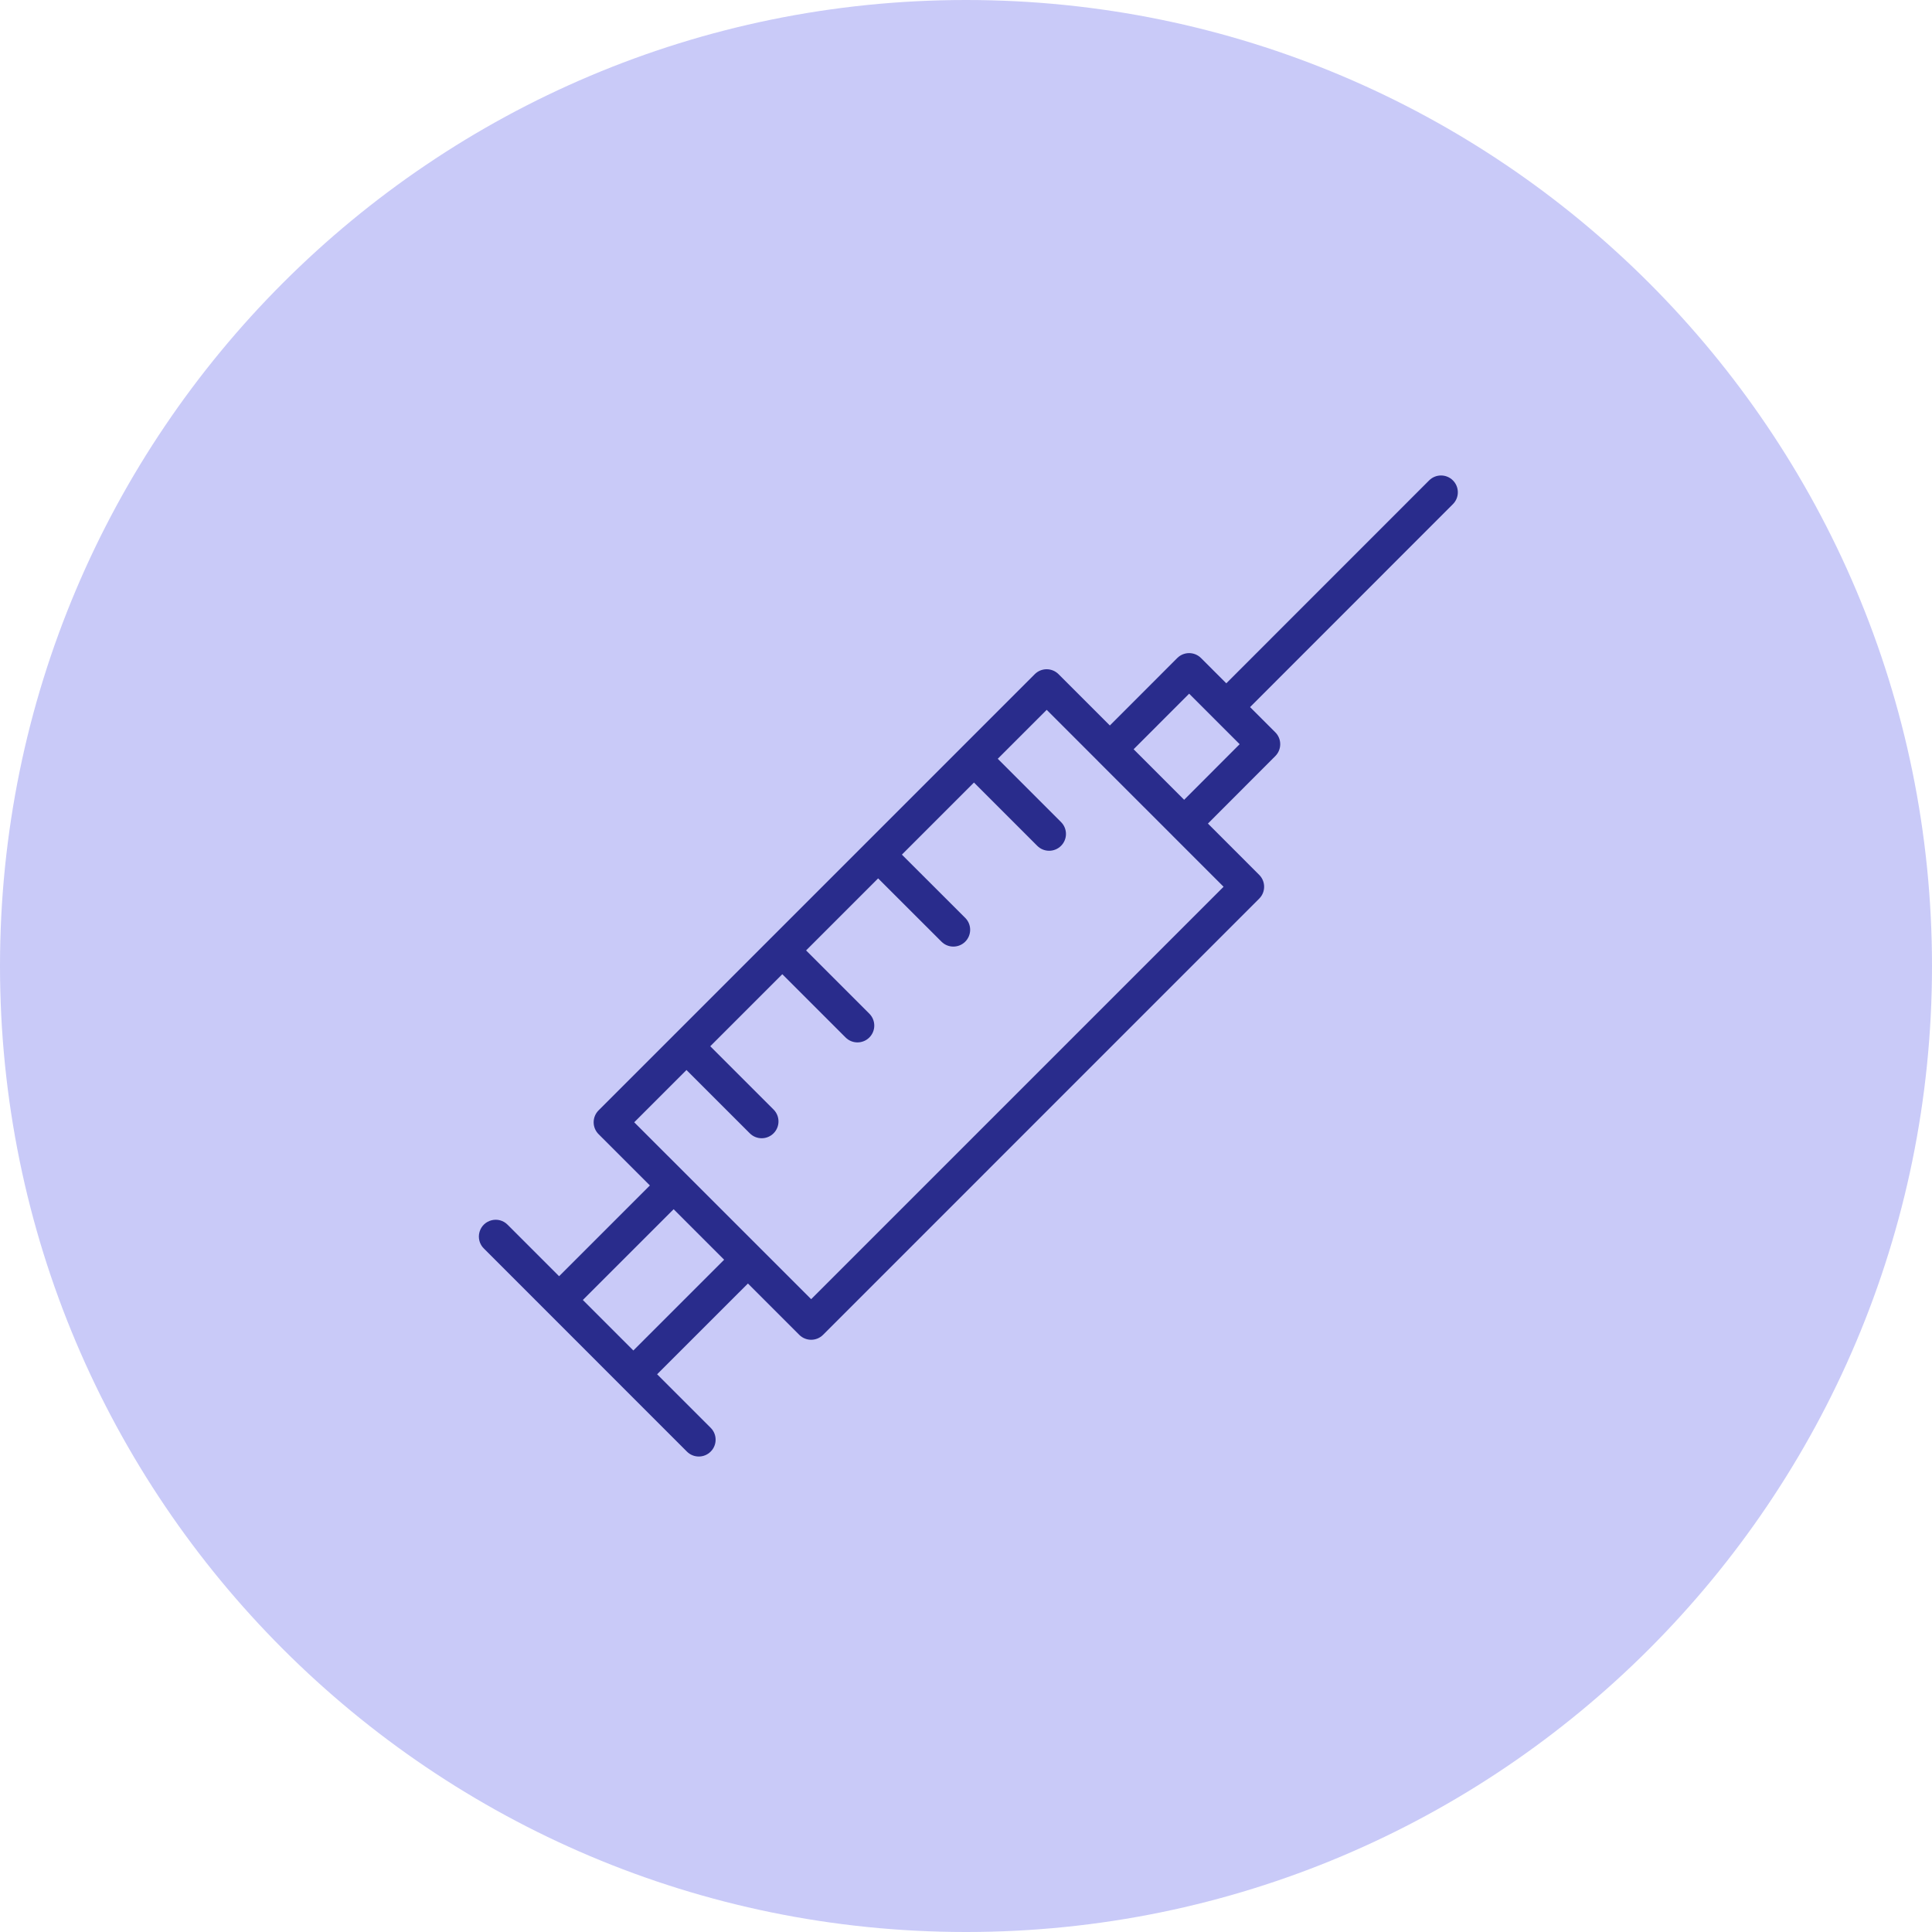 <?xml version="1.0" encoding="UTF-8"?> <svg xmlns="http://www.w3.org/2000/svg" viewBox="0 0 100.00 100.00"><path fill="#c9caf8" stroke="none" fill-opacity="1" stroke-width="1" stroke-opacity="1" color="rgb(51, 51, 51)" fill-rule="evenodd" x="0" y="0" width="100" height="100" rx="50" ry="50" id="tSvg41bb3c88b4" title="Rectangle 3" d="M0 50C0 22.386 22.386 0 50 0C50 0 50 0 50 0C77.614 0 100 22.386 100 50C100 50 100 50 100 50C100 77.614 77.614 100 50 100C50 100 50 100 50 100C22.386 100 0 77.614 0 50Z"></path><path fill="#292c8c" stroke="#292c8c" fill-opacity="1" stroke-width="0" stroke-opacity="1" color="rgb(51, 51, 51)" fill-rule="evenodd" id="tSvg4581d14617" title="Path 4" d="M75.202 24.865C74.862 24.526 74.312 24.526 73.972 24.865C70.472 28.366 66.972 31.867 63.473 35.368C63.037 34.932 62.6 34.496 62.164 34.06C61.824 33.72 61.273 33.72 60.934 34.06C59.771 35.224 58.608 36.387 57.446 37.551C56.56 36.666 55.675 35.78 54.79 34.895C54.45 34.555 53.899 34.555 53.559 34.895C52.306 36.148 51.053 37.401 49.8 38.654C49.799 38.655 49.797 38.656 49.795 38.657C49.794 38.659 49.793 38.661 49.792 38.663C48.142 40.313 46.492 41.963 44.843 43.612C44.84 43.615 44.836 43.616 44.833 43.618C44.831 43.621 44.83 43.625 44.828 43.627C43.18 45.275 41.533 46.922 39.885 48.57C39.882 48.573 39.877 48.574 39.874 48.577C39.871 48.581 39.87 48.585 39.867 48.588C38.22 50.235 36.574 51.881 34.928 53.528C34.923 53.532 34.918 53.532 34.914 53.536C34.91 53.54 34.909 53.545 34.906 53.55C33.598 54.858 32.29 56.165 30.982 57.473C30.642 57.813 30.642 58.364 30.982 58.704C31.867 59.589 32.752 60.474 33.638 61.359C32.071 62.925 30.505 64.491 28.939 66.057C28.053 65.172 27.168 64.286 26.282 63.4C25.817 62.919 25.005 63.121 24.82 63.765C24.731 64.074 24.82 64.407 25.052 64.63C27.422 67.001 29.793 69.372 32.164 71.743C32.165 71.745 32.166 71.746 32.167 71.748C32.168 71.749 32.17 71.749 32.171 71.751C33.299 72.879 34.427 74.006 35.554 75.134C35.724 75.304 35.947 75.389 36.17 75.389C36.393 75.389 36.615 75.304 36.785 75.134C37.125 74.795 37.125 74.244 36.785 73.904C35.861 72.98 34.937 72.056 34.012 71.132C35.579 69.566 37.146 68 38.713 66.434C39.599 67.32 40.484 68.205 41.37 69.091C41.54 69.261 41.763 69.346 41.986 69.346C42.208 69.346 42.431 69.261 42.601 69.091C50.126 61.565 57.651 54.039 65.176 46.513C65.516 46.173 65.516 45.623 65.176 45.283C64.291 44.398 63.407 43.513 62.522 42.628C63.684 41.463 64.847 40.298 66.01 39.134C66.349 38.794 66.349 38.243 66.009 37.904C65.574 37.468 65.138 37.033 64.703 36.599C68.203 33.097 71.702 29.596 75.202 26.095C75.542 25.756 75.542 25.205 75.202 24.865ZM32.782 69.901C31.911 69.03 31.039 68.159 30.168 67.287C31.734 65.721 33.301 64.155 34.867 62.589C35.739 63.46 36.61 64.332 37.481 65.203C35.915 66.769 34.349 68.335 32.782 69.901ZM41.986 67.245C39.82 65.08 37.654 62.914 35.488 60.749C35.487 60.747 35.486 60.745 35.484 60.743C35.482 60.741 35.48 60.74 35.478 60.739C34.594 59.855 33.711 58.972 32.827 58.089C33.729 57.187 34.63 56.286 35.532 55.384C36.624 56.476 37.717 57.568 38.809 58.66C38.979 58.83 39.202 58.915 39.424 58.915C39.647 58.915 39.87 58.83 40.04 58.66C40.379 58.32 40.379 57.77 40.04 57.43C38.947 56.338 37.855 55.246 36.763 54.154C38.006 52.911 39.249 51.668 40.492 50.425C41.584 51.516 42.675 52.608 43.767 53.699C43.937 53.869 44.159 53.954 44.382 53.954C44.605 53.954 44.828 53.869 44.998 53.699C45.337 53.359 45.337 52.809 44.998 52.469C43.906 51.377 42.814 50.286 41.723 49.194C42.966 47.951 44.209 46.708 45.452 45.465C46.545 46.557 47.638 47.648 48.73 48.74C48.9 48.91 49.123 48.995 49.345 48.995C49.568 48.995 49.791 48.91 49.961 48.74C50.3 48.4 50.3 47.849 49.96 47.51C48.867 46.418 47.775 45.326 46.682 44.235C47.926 42.991 49.169 41.748 50.413 40.504C51.505 41.596 52.596 42.688 53.688 43.78C53.858 43.95 54.081 44.035 54.304 44.035C54.526 44.035 54.749 43.95 54.919 43.78C55.259 43.44 55.259 42.89 54.919 42.55C53.827 41.458 52.736 40.366 51.644 39.274C52.488 38.43 53.332 37.585 54.177 36.741C55.06 37.624 55.944 38.508 56.828 39.392C56.83 39.394 56.83 39.396 56.831 39.397C58.113 40.679 59.396 41.961 60.678 43.243C60.678 43.244 60.679 43.244 60.679 43.245C61.564 44.129 62.448 45.013 63.332 45.898C56.216 53.014 49.101 60.129 41.986 67.245ZM61.291 41.397C60.42 40.525 59.548 39.653 58.676 38.781C59.634 37.822 60.592 36.864 61.55 35.905C61.984 36.34 62.419 36.775 62.854 37.209C62.855 37.211 62.856 37.212 62.857 37.214C62.858 37.215 62.86 37.216 62.861 37.217C63.296 37.651 63.73 38.085 64.164 38.519C63.207 39.478 62.249 40.438 61.291 41.397Z"></path></svg> 